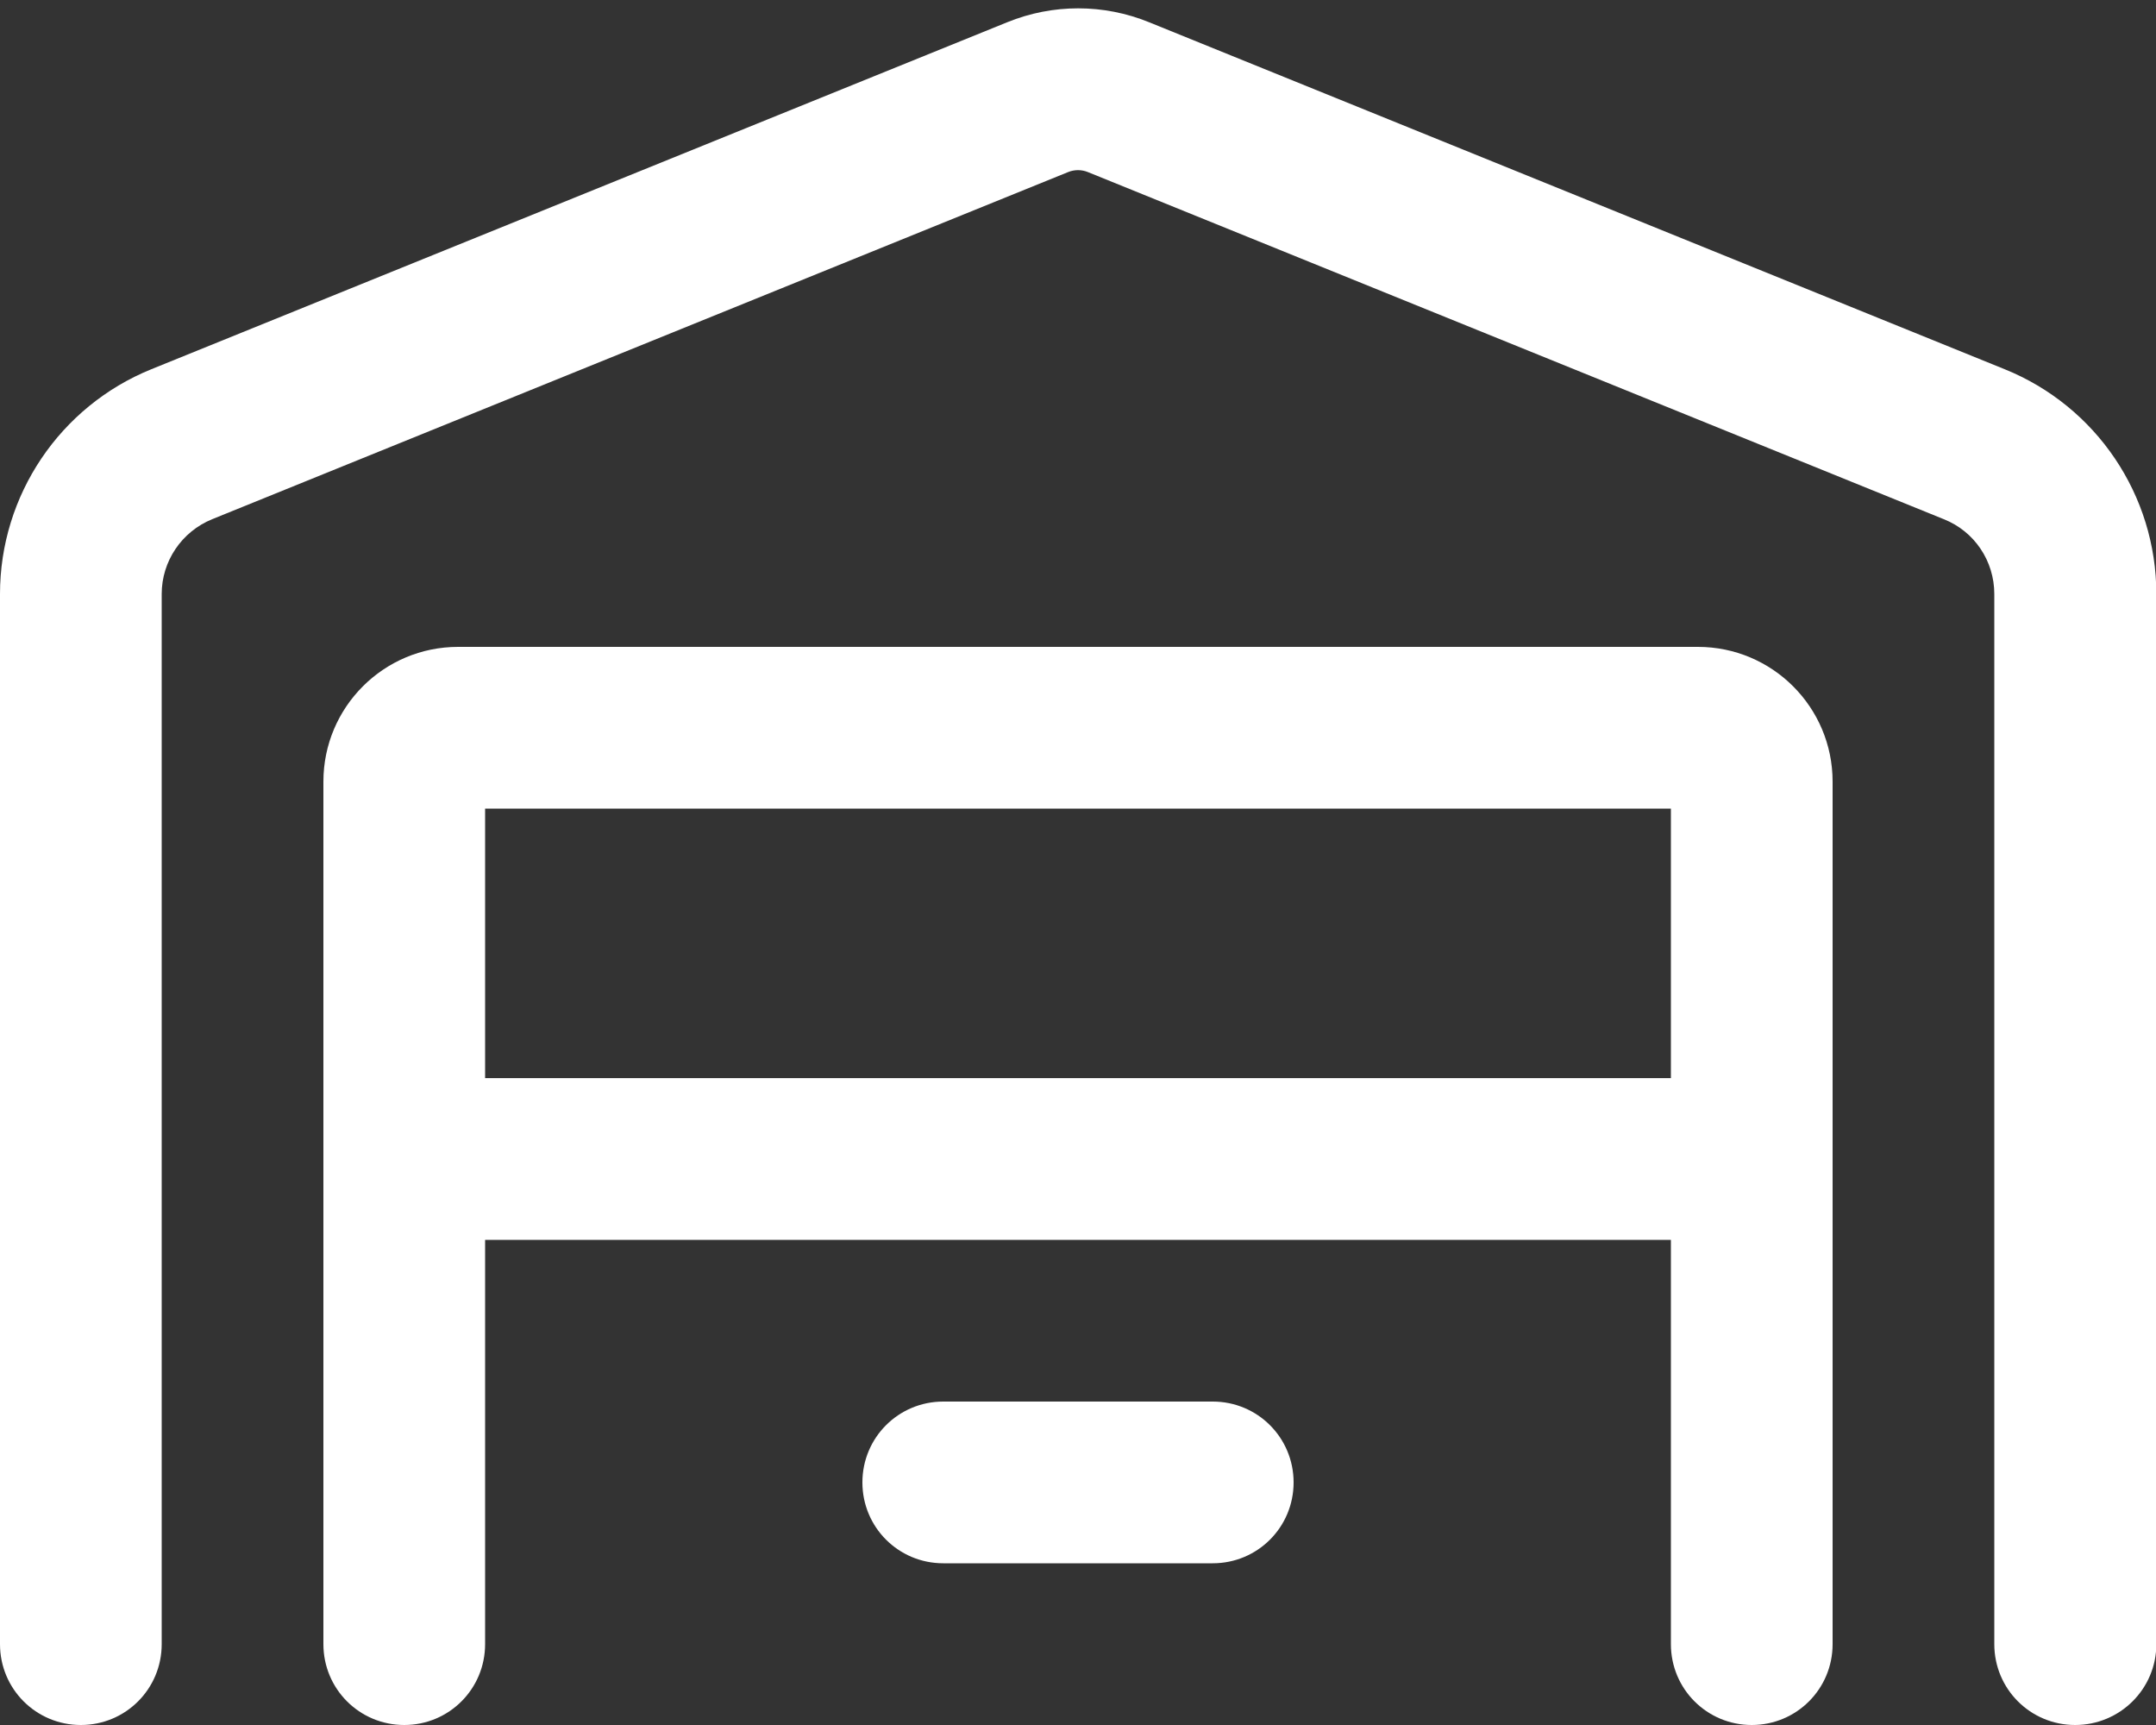 <?xml version="1.0" encoding="UTF-8"?>
<svg id="Layer_1" xmlns="http://www.w3.org/2000/svg" version="1.1" viewBox="0 0 640 512">
  <rect x="0" y="0" width="640" height="512" fill="#333333" stroke="none"/>
  <!-- Generator: Adobe Illustrator 29.1.0, SVG Export Plug-In . SVG Version: 2.1.0 Build 142)  -->
  <defs>
    <style>
      .st0 {
        fill: #fff;
      }
    </style>
  </defs>
  <path class="st0" d="M323,51.1c-1.9-.8-4.1-.8-6,0L63,154.1c-9.1,3.7-15,12.5-15,22.2v311.7c0,13.3-10.7,24-24,24S0,501.3,0,488V176.3c0-29.3,17.8-55.7,44.9-66.7L299,6.6c13.5-5.5,28.6-5.5,42.1,0l254,103c27.2,11,45,37.4,45,66.7v311.7c0,13.3-10.8,24-24.1,24s-24-10.7-24-24V176.3c0-9.8-5.9-18.6-15-22.2l-254-103ZM144,368v120c0,13.3-10.7,24-24,24s-24-10.7-24-24V232c0-22.1,17.9-40,40-40h368c22.1,0,40,17.9,40,40v256c0,13.3-10.7,24-24,24s-24-10.7-24-24v-120H144ZM144,320h352v-80H144v80ZM280,416h80c13.3,0,24,10.7,24,24s-10.7,24-24,24h-80c-13.3,0-24-10.7-24-24s10.7-24,24-24Z"/>
</svg>